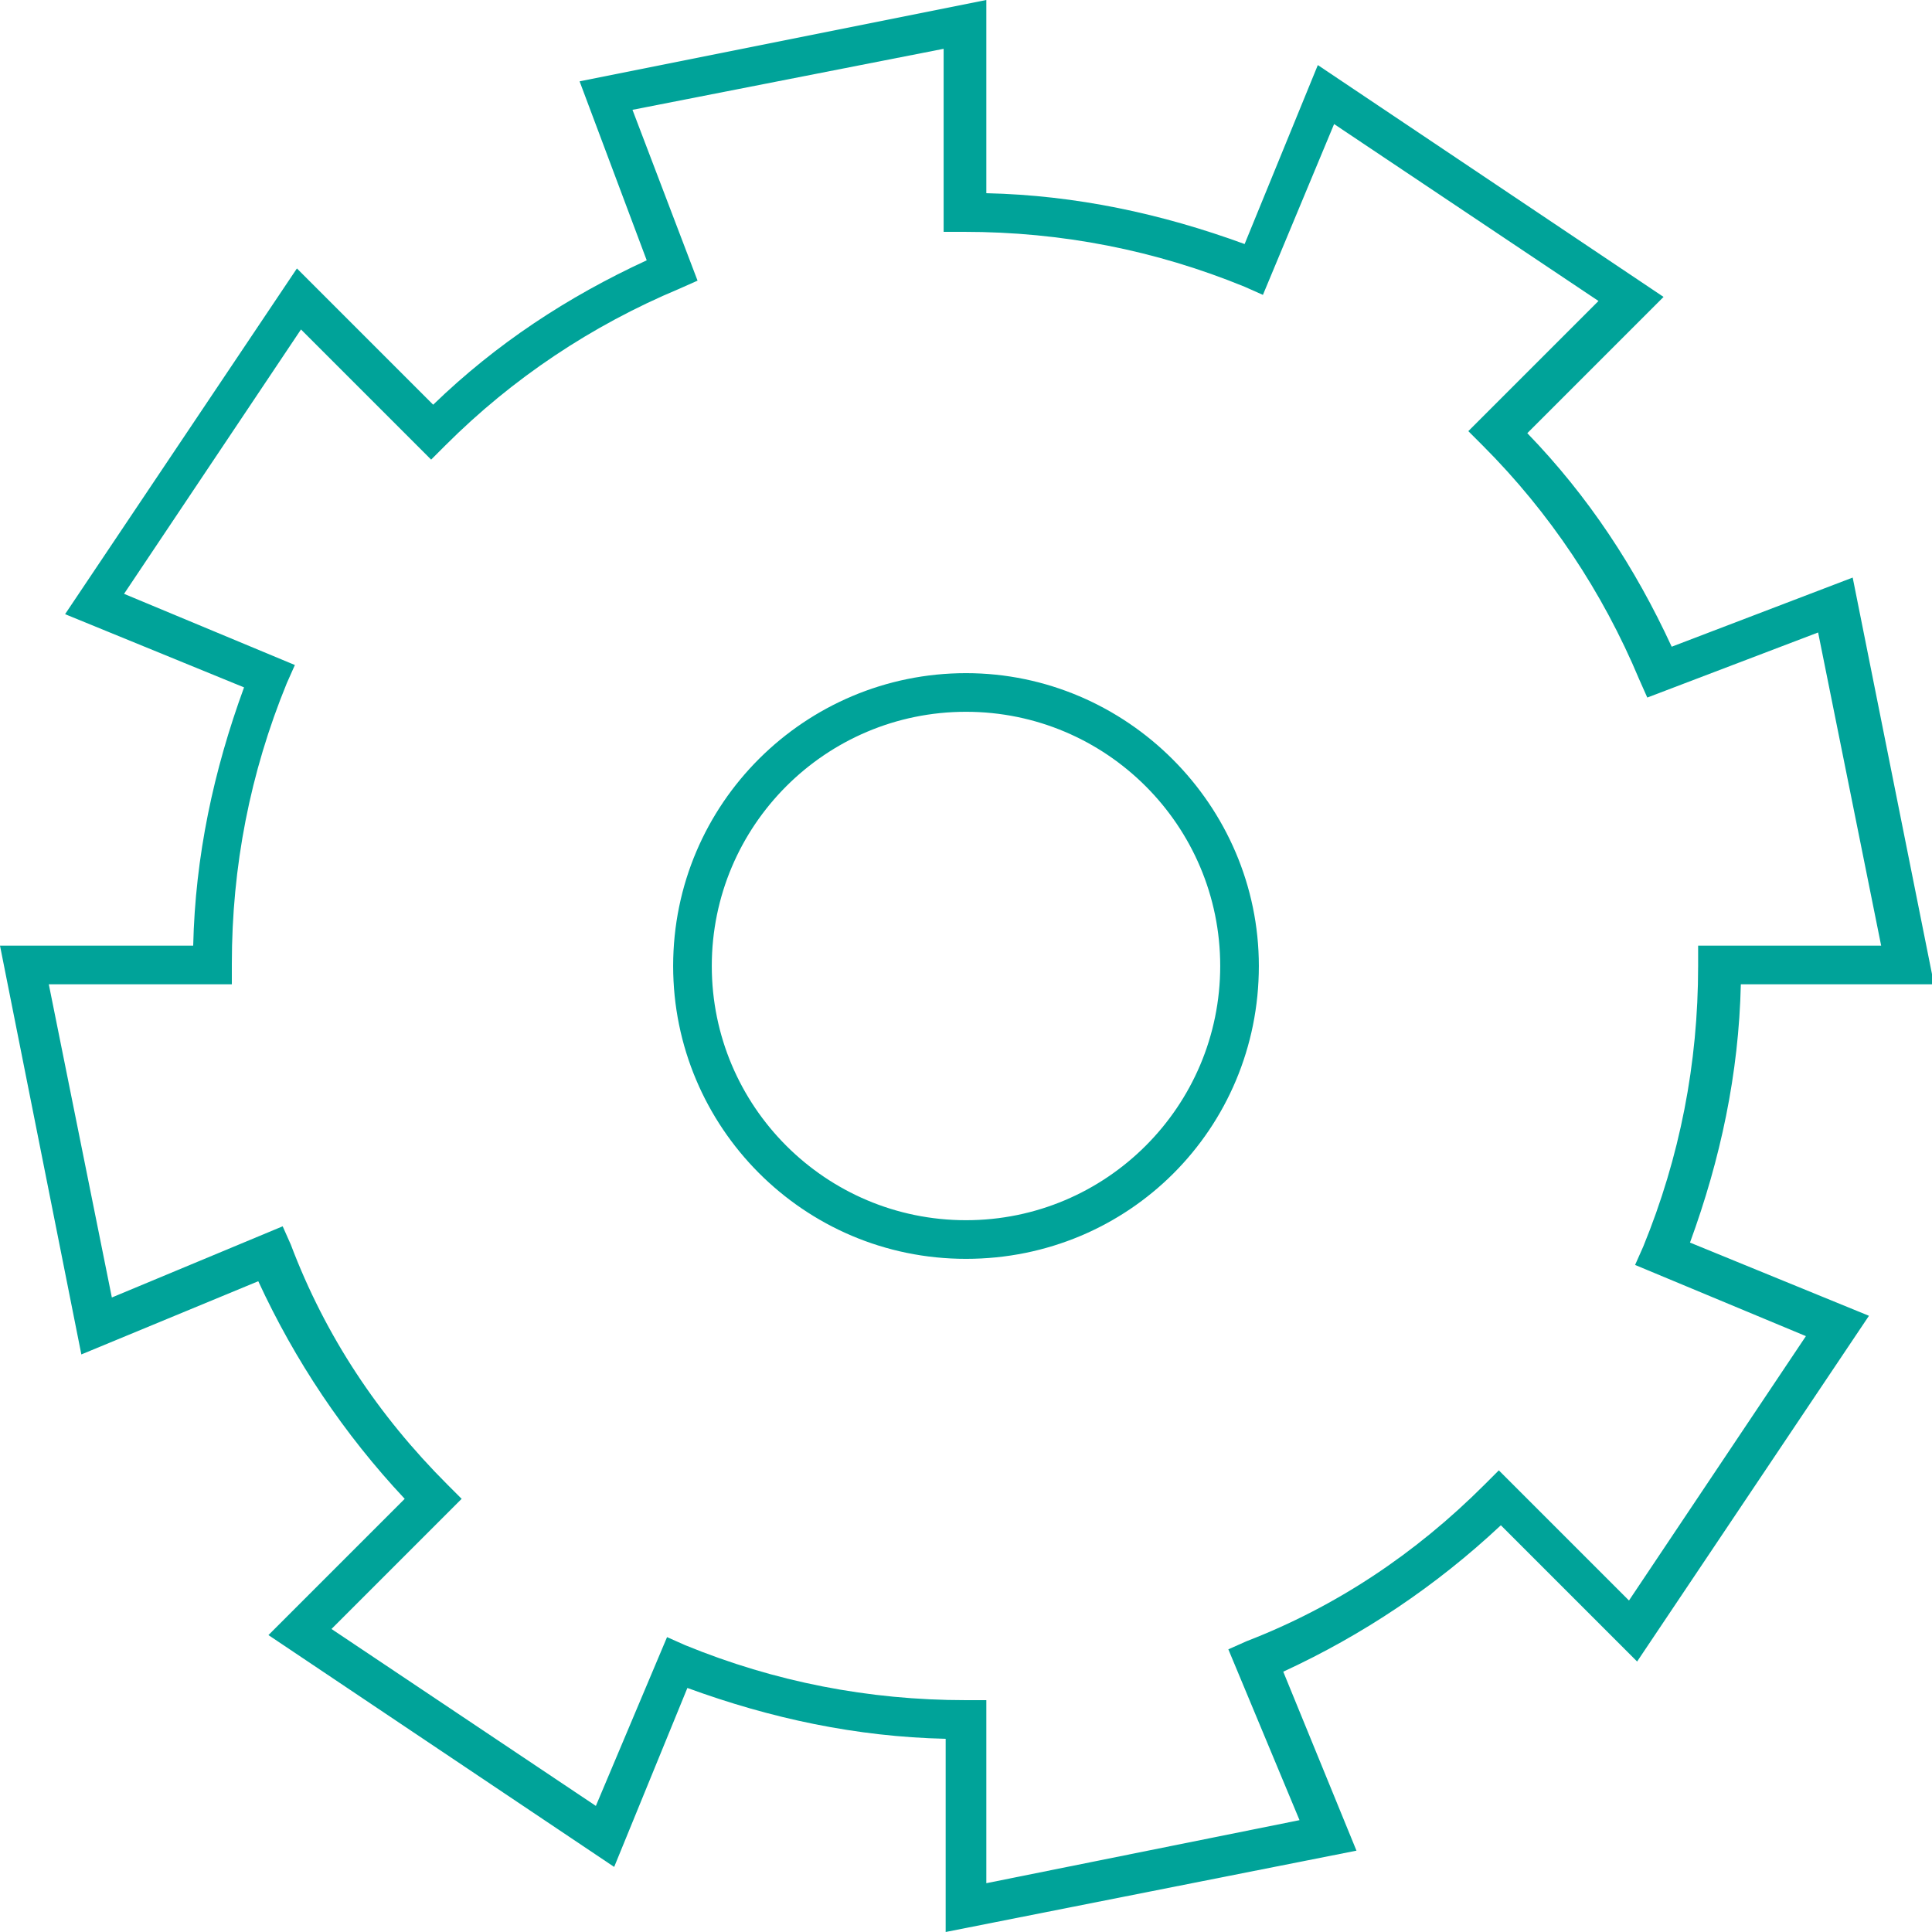 <?xml version="1.0" encoding="utf-8"?>
<!-- Generator: Adobe Illustrator 25.0.1, SVG Export Plug-In . SVG Version: 6.00 Build 0)  -->
<svg version="1.1" id="Layer_1" xmlns="http://www.w3.org/2000/svg" xmlns:xlink="http://www.w3.org/1999/xlink" x="0px" y="0px"
	 viewBox="0 0 95 95" style="enable-background:new 0 0 95 95;" xml:space="preserve">
<style type="text/css">
	.st0{fill:#00A399;}
</style>
<g>
	<g>
		<path class="st0" d="M47.5,61.9c-8,0-14.4-6.5-14.4-14.4c0-8,6.5-14.4,14.4-14.4s14.4,6.5,14.4,14.4
			C61.9,55.5,55.5,61.9,47.5,61.9z M47.5,35C40.6,35,35,40.6,35,47.5S40.6,60,47.5,60S60,54.4,60,47.5S54.4,35,47.5,35z"/>
	</g>
	<g>
		<path class="st0" d="M46.5,95v-9.5c-4.4-0.1-8.6-1-12.7-2.5l-3.6,8.8l-17-11.4l6.7-6.7c-3-3.2-5.4-6.8-7.2-10.7L4,66.6L0,46.5h9.5
			c0.1-4.4,1-8.6,2.5-12.7l-8.8-3.6l11.4-17l6.7,6.7c3.1-3,6.6-5.3,10.5-7.1L28.5,4l20-4v9.5c4.4,0.1,8.6,1,12.7,2.5l3.6-8.8
			l17,11.4l-6.7,6.7c3,3.1,5.3,6.6,7.1,10.5l8.9-3.4l4,20h-9.5c-0.1,4.4-1,8.6-2.5,12.7l8.8,3.6l-11.4,17l-6.7-6.7
			c-3.2,3-6.8,5.4-10.7,7.2l3.6,8.8L46.5,95z M32.8,80.5l0.9,0.4c4.4,1.8,9,2.7,13.8,2.7h1v9l15.4-3.1l-3.5-8.4l0.9-0.4
			C65.7,79,69.6,76.4,73,73l0.7-0.7l6.4,6.4l8.7-13l-8.4-3.5l0.4-0.9c1.8-4.4,2.7-9,2.7-13.8v-1h9l-3.1-15.4l-8.4,3.2l-0.4-0.9
			c-1.8-4.3-4.4-8.2-7.7-11.5l-0.7-0.7l6.4-6.4l-13-8.7l-3.5,8.4l-0.9-0.4c-4.4-1.8-9-2.7-13.8-2.7h-1v-9L31.1,5.4l3.2,8.4l-0.9,0.4
			c-4.3,1.8-8.2,4.4-11.5,7.7l-0.7,0.7l-6.4-6.4l-8.7,13l8.4,3.5l-0.4,0.9c-1.8,4.4-2.7,9-2.7,13.8v1h-9l3.1,15.4l8.4-3.5l0.4,0.9
			C16,65.7,18.6,69.6,22,73l0.7,0.7l-6.4,6.4l13,8.7L32.8,80.5z"/>
	</g>
</g>
</svg>
